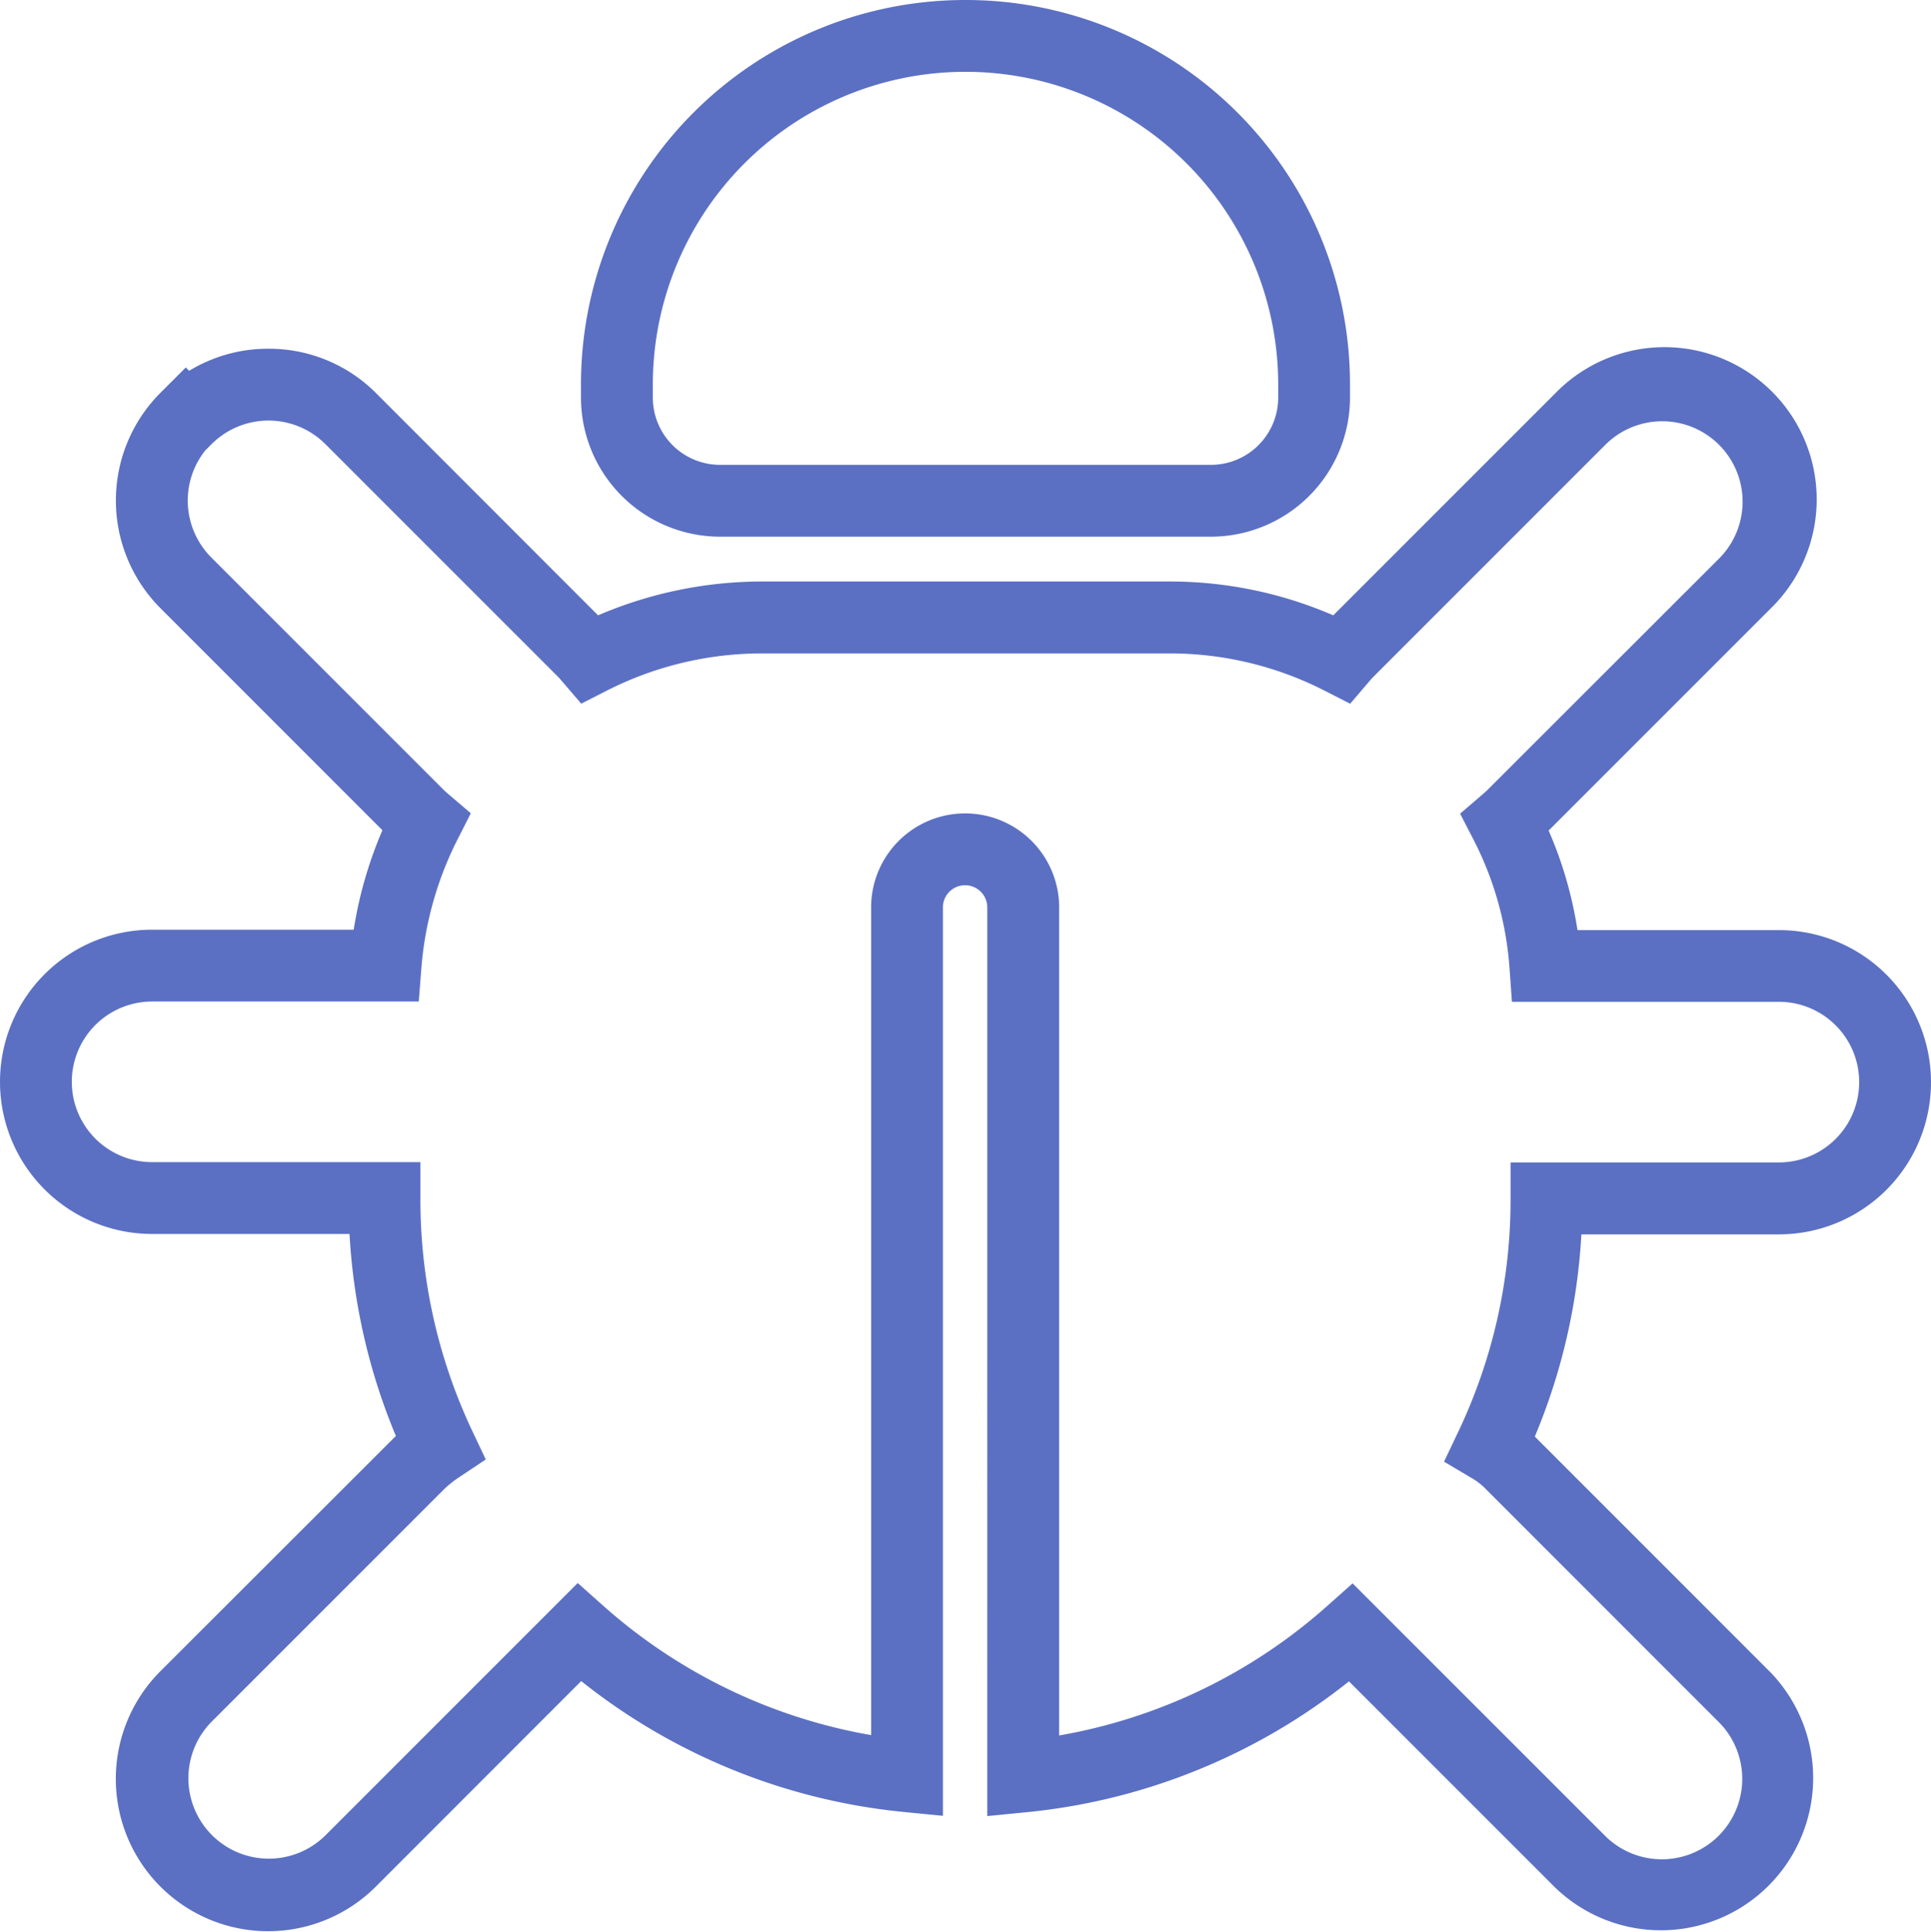 <?xml version="1.0" encoding="UTF-8"?>
<svg xmlns="http://www.w3.org/2000/svg" width="80.66" height="80.687" viewBox="0 0 80.66 80.687">
  <path id="Anti-Virus" d="M38.83-1.5A16.052,16.052,0,0,1,54.891,14.561v.546a5.814,5.814,0,0,1-5.808,5.808H28.576a5.814,5.814,0,0,1-5.808-5.808v-.546A16.052,16.052,0,0,1,38.83-1.5ZM49.084,17.915a2.811,2.811,0,0,0,2.808-2.808v-.546a13.061,13.061,0,0,0-26.123,0v.546a2.811,2.811,0,0,0,2.808,2.808ZM9.715,13.065a6.316,6.316,0,0,1,4.5,1.861L23.482,24.2a17.391,17.391,0,0,1,6.869-1.413H47.324A17.175,17.175,0,0,1,54.193,24.2l9.271-9.271a6.359,6.359,0,1,1,8.992,8.992l-9.268,9.268a16.762,16.762,0,0,1,1.205,4.158h8.413a6.354,6.354,0,1,1,0,12.708h-8.25A25.417,25.417,0,0,1,62.611,58.5q.069.068.136.138l9.694,9.694a6.359,6.359,0,0,1-8.992,8.992l-8.6-8.6a25.634,25.634,0,0,1-13.462,5.465l-1.647.162V36.4a.927.927,0,1,0-1.854,0V74.34l-1.647-.162a25.634,25.634,0,0,1-13.462-5.465L14.2,77.295A6.359,6.359,0,0,1,5.2,68.3L14.911,58.6q.062-.062.126-.123A25.49,25.49,0,0,1,13.1,50.038H4.854a6.354,6.354,0,1,1,0-12.708h8.42a17.324,17.324,0,0,1,1.2-4.154L5.2,23.9a6.366,6.366,0,0,1,0-8.992l1.061-1.061.14.14A6.321,6.321,0,0,1,9.715,13.065ZM22.778,27.889l-.771-.9c-.077-.09-.144-.169-.21-.234L12.09,17.048a3.361,3.361,0,0,0-4.75,0l-.269.269a3.364,3.364,0,0,0,.254,4.465l9.708,9.708c.065.065.143.132.234.21l.9.767-.534,1.051A14.389,14.389,0,0,0,16.1,38.947l-.108,1.383H4.854a3.354,3.354,0,1,0,0,6.708H16.061v1.5a22.6,22.6,0,0,0,2.176,9.748l.554,1.171-1.078.719a4.272,4.272,0,0,0-.681.541L7.325,70.424a3.359,3.359,0,0,0,4.75,4.75L22.631,64.617l1.057.941a22.655,22.655,0,0,0,11.2,5.411V36.4a3.927,3.927,0,1,1,7.854,0V70.984a22.655,22.655,0,0,0,11.2-5.411L55,64.632,65.57,75.2a3.359,3.359,0,0,0,4.75-4.75l-9.736-9.737A2.658,2.658,0,0,0,60,60.249l-1.181-.7.589-1.238a22.532,22.532,0,0,0,2.19-9.761v-1.5H72.806a3.354,3.354,0,1,0,0-6.708H61.655l-.1-1.395a13.834,13.834,0,0,0-1.52-5.408l-.545-1.055.9-.773c.09-.078.169-.145.234-.21L70.335,21.8a3.359,3.359,0,0,0-4.75-4.75l-9.708,9.708c-.065.065-.132.144-.21.234l-.769.9-1.052-.537a14.213,14.213,0,0,0-6.523-1.565H30.351a14.315,14.315,0,0,0-6.519,1.563Z" transform="translate(1.5 1.5)" fill="#5b70c3"></path>
</svg>
